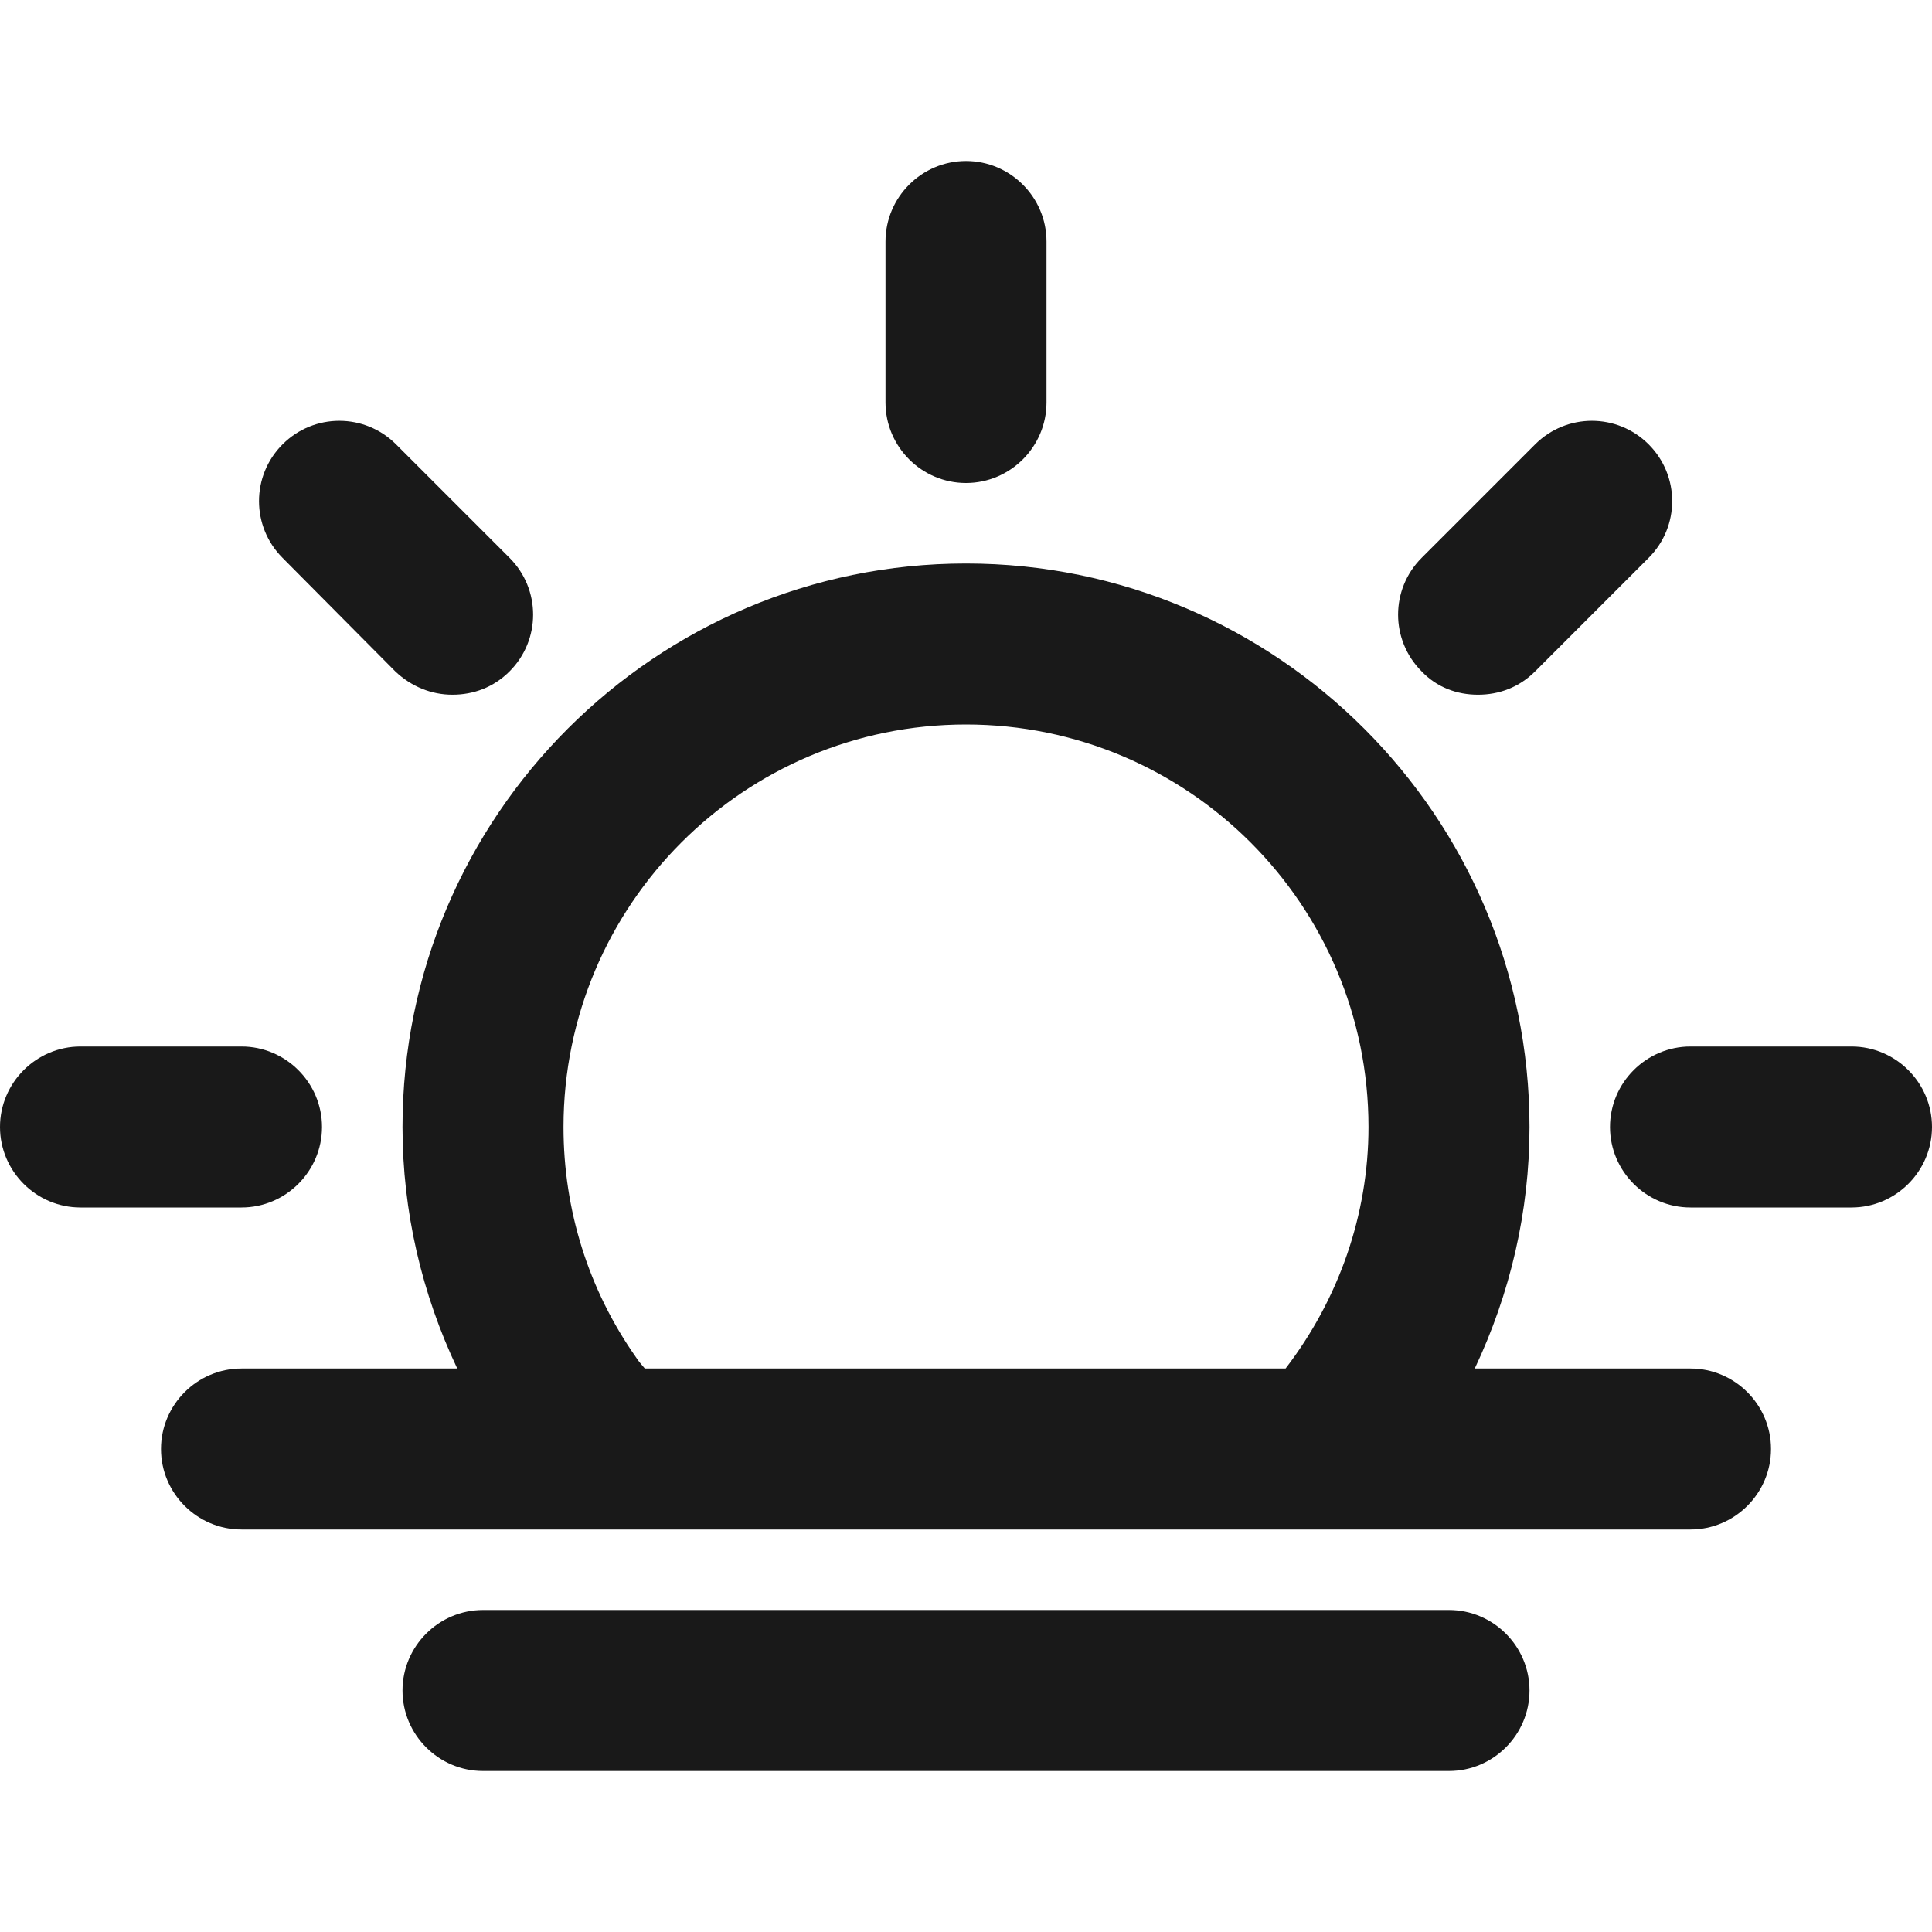 <svg width="24" height="24" viewBox="0 0 24 24" fill="none" xmlns="http://www.w3.org/2000/svg">
<path d="M21 17H18.32C18.76 16.07 19 15.05 19 14C19 10.14 15.86 7 12 7C8.14 7 5 10.14 5 14C5 15.05 5.24 16.07 5.68 17H3C2.45 17 2 17.45 2 18C2 18.55 2.45 19 3 19H16.45C16.46 19 16.46 19 16.47 19H16.48H21C21.55 19 22 18.55 22 18C22 17.45 21.55 17 21 17ZM12 9C14.76 9 17 11.24 17 14C17 15.09 16.63 16.14 15.97 17H8.01C7.97 16.95 7.93 16.91 7.9 16.86C7.31 16.02 7 15.03 7 14C7 11.24 9.24 9 12 9ZM19 21C19 21.55 18.55 22 18 22H6C5.45 22 5 21.55 5 21C5 20.45 5.45 20 6 20H18C18.55 20 19 20.45 19 21ZM11 5V3C11 2.45 11.45 2 12 2C12.55 2 13 2.45 13 3V5C13 5.55 12.55 6 12 6C11.45 6 11 5.55 11 5ZM3.51 6.93C3.12 6.54 3.12 5.91 3.51 5.52C3.9 5.13 4.53 5.13 4.92 5.52L6.33 6.93C6.72 7.32 6.72 7.95 6.33 8.34C6.13 8.54 5.88 8.63 5.62 8.63C5.36 8.63 5.11 8.53 4.91 8.34L3.51 6.93ZM3 15H1C0.45 15 0 14.55 0 14C0 13.45 0.45 13 1 13H3C3.55 13 4 13.45 4 14C4 14.55 3.55 15 3 15ZM24 14C24 14.55 23.55 15 23 15H21C20.45 15 20 14.55 20 14C20 13.45 20.45 13 21 13H23C23.55 13 24 13.45 24 14ZM17.66 8.34C17.27 7.95 17.27 7.32 17.66 6.93L19.07 5.52C19.46 5.13 20.09 5.13 20.48 5.52C20.87 5.91 20.87 6.54 20.48 6.93L19.07 8.34C18.87 8.54 18.62 8.63 18.36 8.63C18.1 8.63 17.85 8.54 17.66 8.34Z" fill="#191919"/>
</svg>
